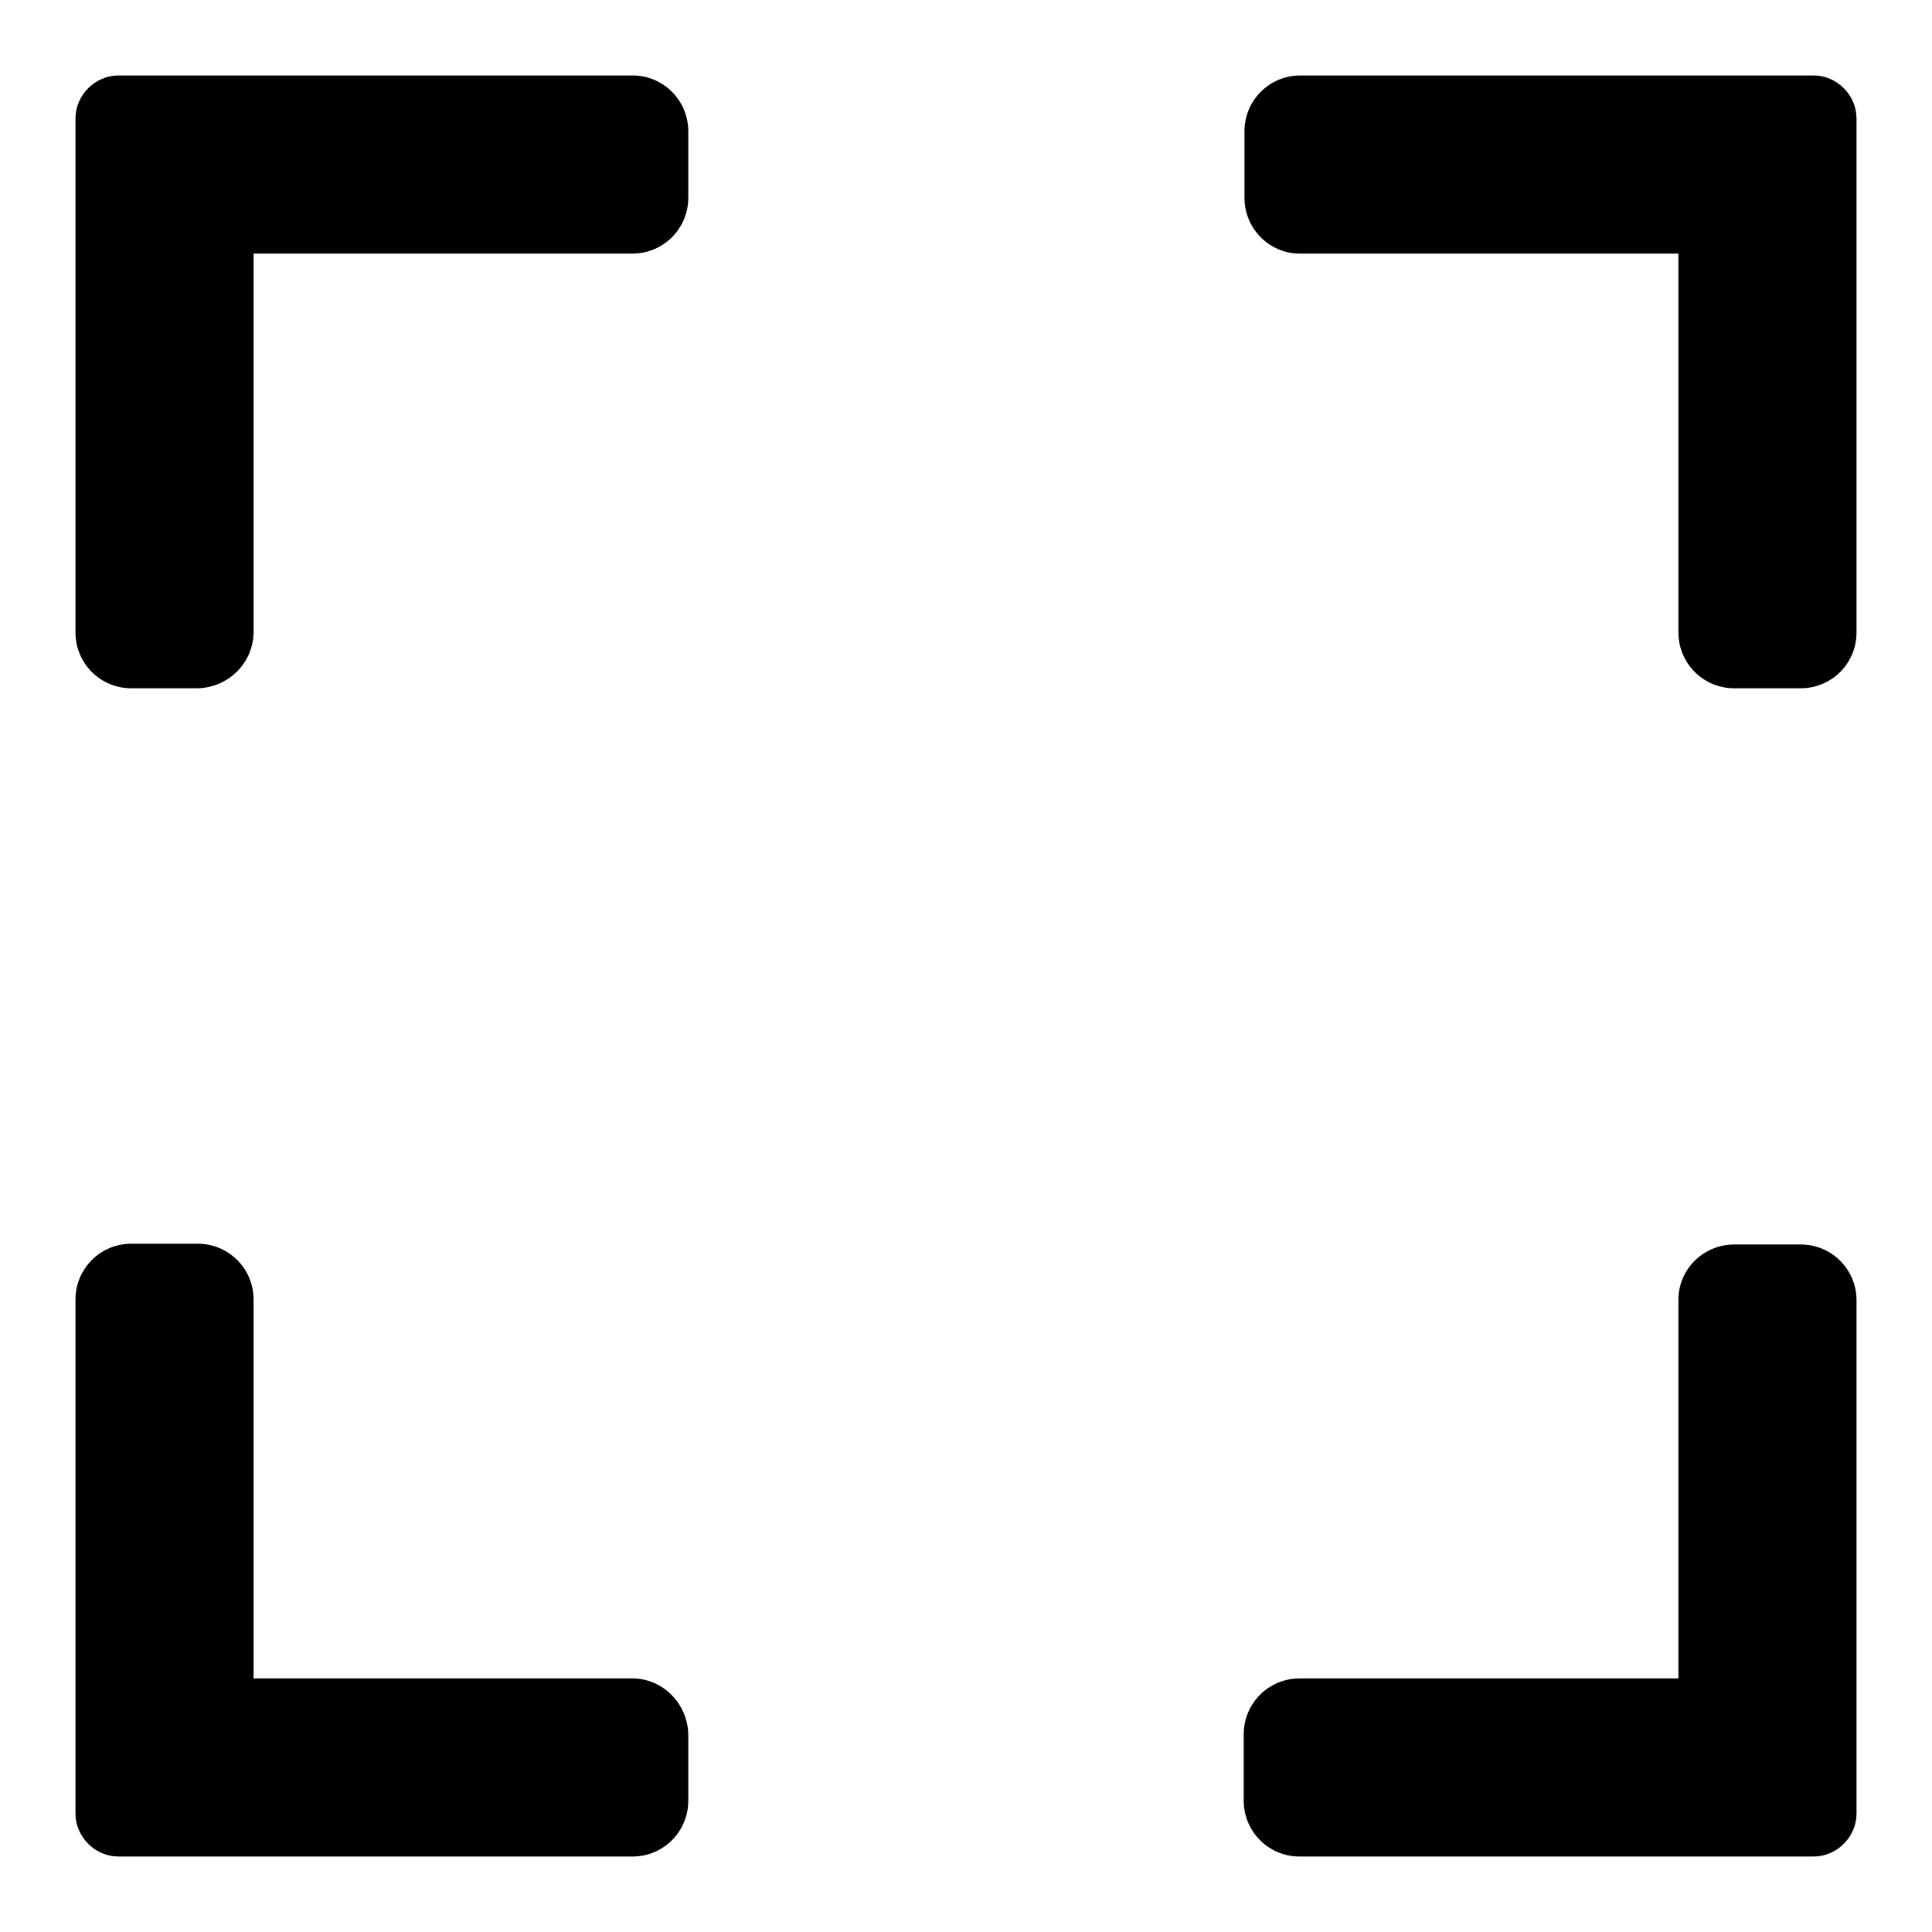 <?xml version="1.0" encoding="utf-8"?>
<!-- Svg Vector Icons : http://www.onlinewebfonts.com/icon -->
<!DOCTYPE svg PUBLIC "-//W3C//DTD SVG 1.1//EN" "http://www.w3.org/Graphics/SVG/1.1/DTD/svg11.dtd">
<svg version="1.1" xmlns="http://www.w3.org/2000/svg" xmlns:xlink="http://www.w3.org/1999/xlink" x="0px" y="0px" viewBox="0 0 256 256" enable-background="new 0 0 256 256" xml:space="preserve">
<g> <path fill="#000000" d="M33.6,83.7V33.6h50.2c4.1,0,7.4-3.3,7.4-7.4v-8.8c0-4.1-3.3-7.4-7.4-7.4H15.7c-3.1,0-5.7,2.6-5.7,5.7v68.1 c0,4.1,3.3,7.4,7.4,7.4h8.8C30.3,91.1,33.6,87.8,33.6,83.7z M172.2,33.6h50.2v50.2c0,4.1,3.3,7.4,7.4,7.4h8.8 c4.1,0,7.4-3.3,7.4-7.4V15.7c0-3.1-2.6-5.7-5.7-5.7h-68c-4.1,0-7.4,3.3-7.4,7.4v8.8C164.9,30.3,168.2,33.6,172.2,33.6z M83.8,222.4 H33.6v-50.2c0-4.1-3.3-7.4-7.4-7.4h-8.8c-4.1,0-7.4,3.3-7.4,7.4v68.1c0,3.1,2.6,5.7,5.7,5.7h68.1c4.1,0,7.4-3.3,7.4-7.4v-8.8 C91.1,225.7,87.8,222.4,83.8,222.4z M222.4,172.2v50.2h-50.2c-4.1,0-7.4,3.3-7.4,7.4v8.8c0,4.1,3.3,7.4,7.4,7.4h68.1 c3.1,0,5.7-2.6,5.7-5.7v-68c0-4.1-3.3-7.4-7.4-7.4h-8.8C225.7,164.9,222.4,168.2,222.4,172.2z"/></g>
</svg>